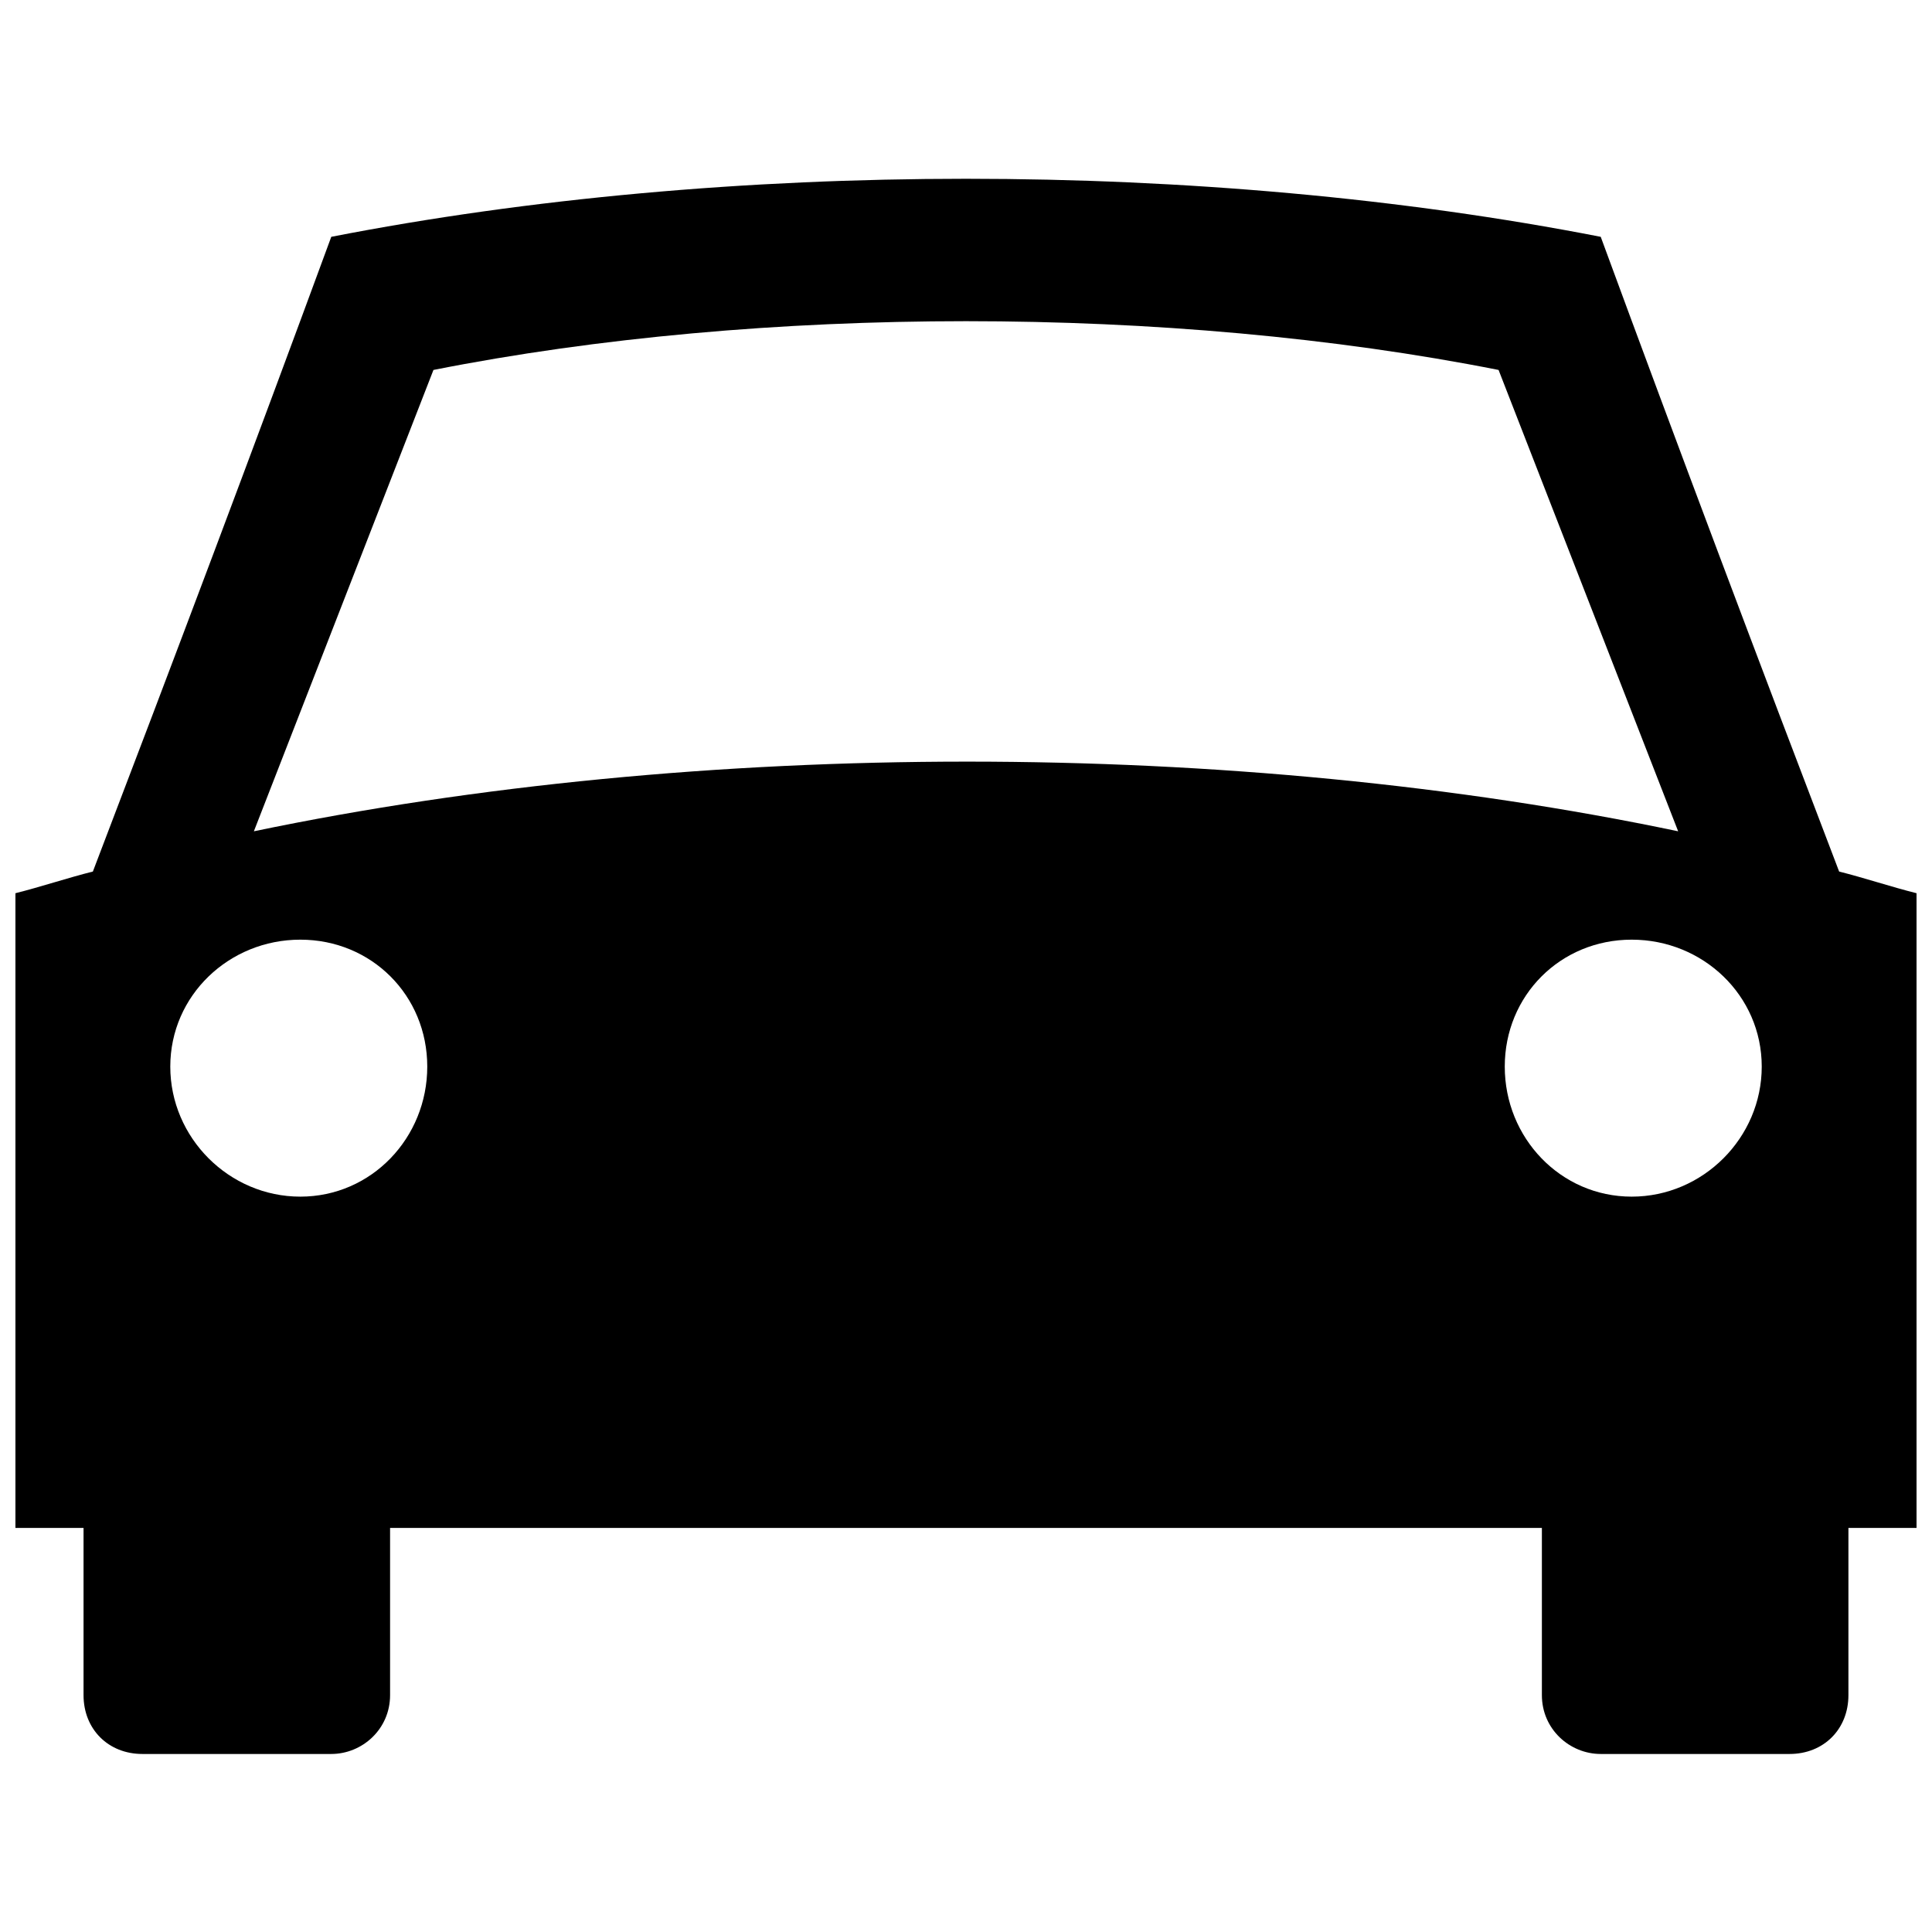 <?xml version="1.0" encoding="UTF-8"?>
<!-- The Best Svg Icon site in the world: iconSvg.co, Visit us! https://iconsvg.co -->
<svg width="800px" height="800px" version="1.1" viewBox="144 144 512 512" xmlns="http://www.w3.org/2000/svg">
 <defs>
  <clipPath id="a">
   <path d="m148.09 191h503.81v418h-503.81z"/>
  </clipPath>
 </defs>
 <g clip-path="url(#a)">
  <path d="m168.61 374.97c21.332-55.797 42.668-112.41 63.18-168.21 105.03-20.512 231.39-20.512 336.42 0 20.512 55.797 41.848 112.41 63.18 168.21 6.562 1.641 13.949 4.102 20.512 5.742v168.21h-18.051v44.309c0 9.027-6.562 15.59-15.59 15.59h-50.055c-8.207 0-15.59-6.562-15.59-15.59v-44.309h-305.24v44.309c0 9.027-7.387 15.59-15.59 15.59h-50.055c-9.027 0-15.59-6.562-15.59-15.59v-44.309h-18.051v-168.21c6.562-1.641 13.949-4.102 20.512-5.742zm90.258-132.93-47.59 122.26c118.16-24.617 260.11-24.617 377.45 0l-47.59-122.26c-86.977-17.23-195.29-17.23-282.27 0zm317.55 150.98c-18.871 0-33.641 14.77-33.641 33.641 0 18.871 14.77 34.461 33.641 34.461s34.461-15.59 34.461-34.461c0-18.871-15.59-33.641-34.461-33.641zm-352.83 0c18.871 0 33.641 14.77 33.641 33.641 0 18.871-14.77 34.461-33.641 34.461s-34.461-15.59-34.461-34.461c0-18.871 15.59-33.641 34.461-33.641z" fill-rule="evenodd"/>
 </g>
</svg>